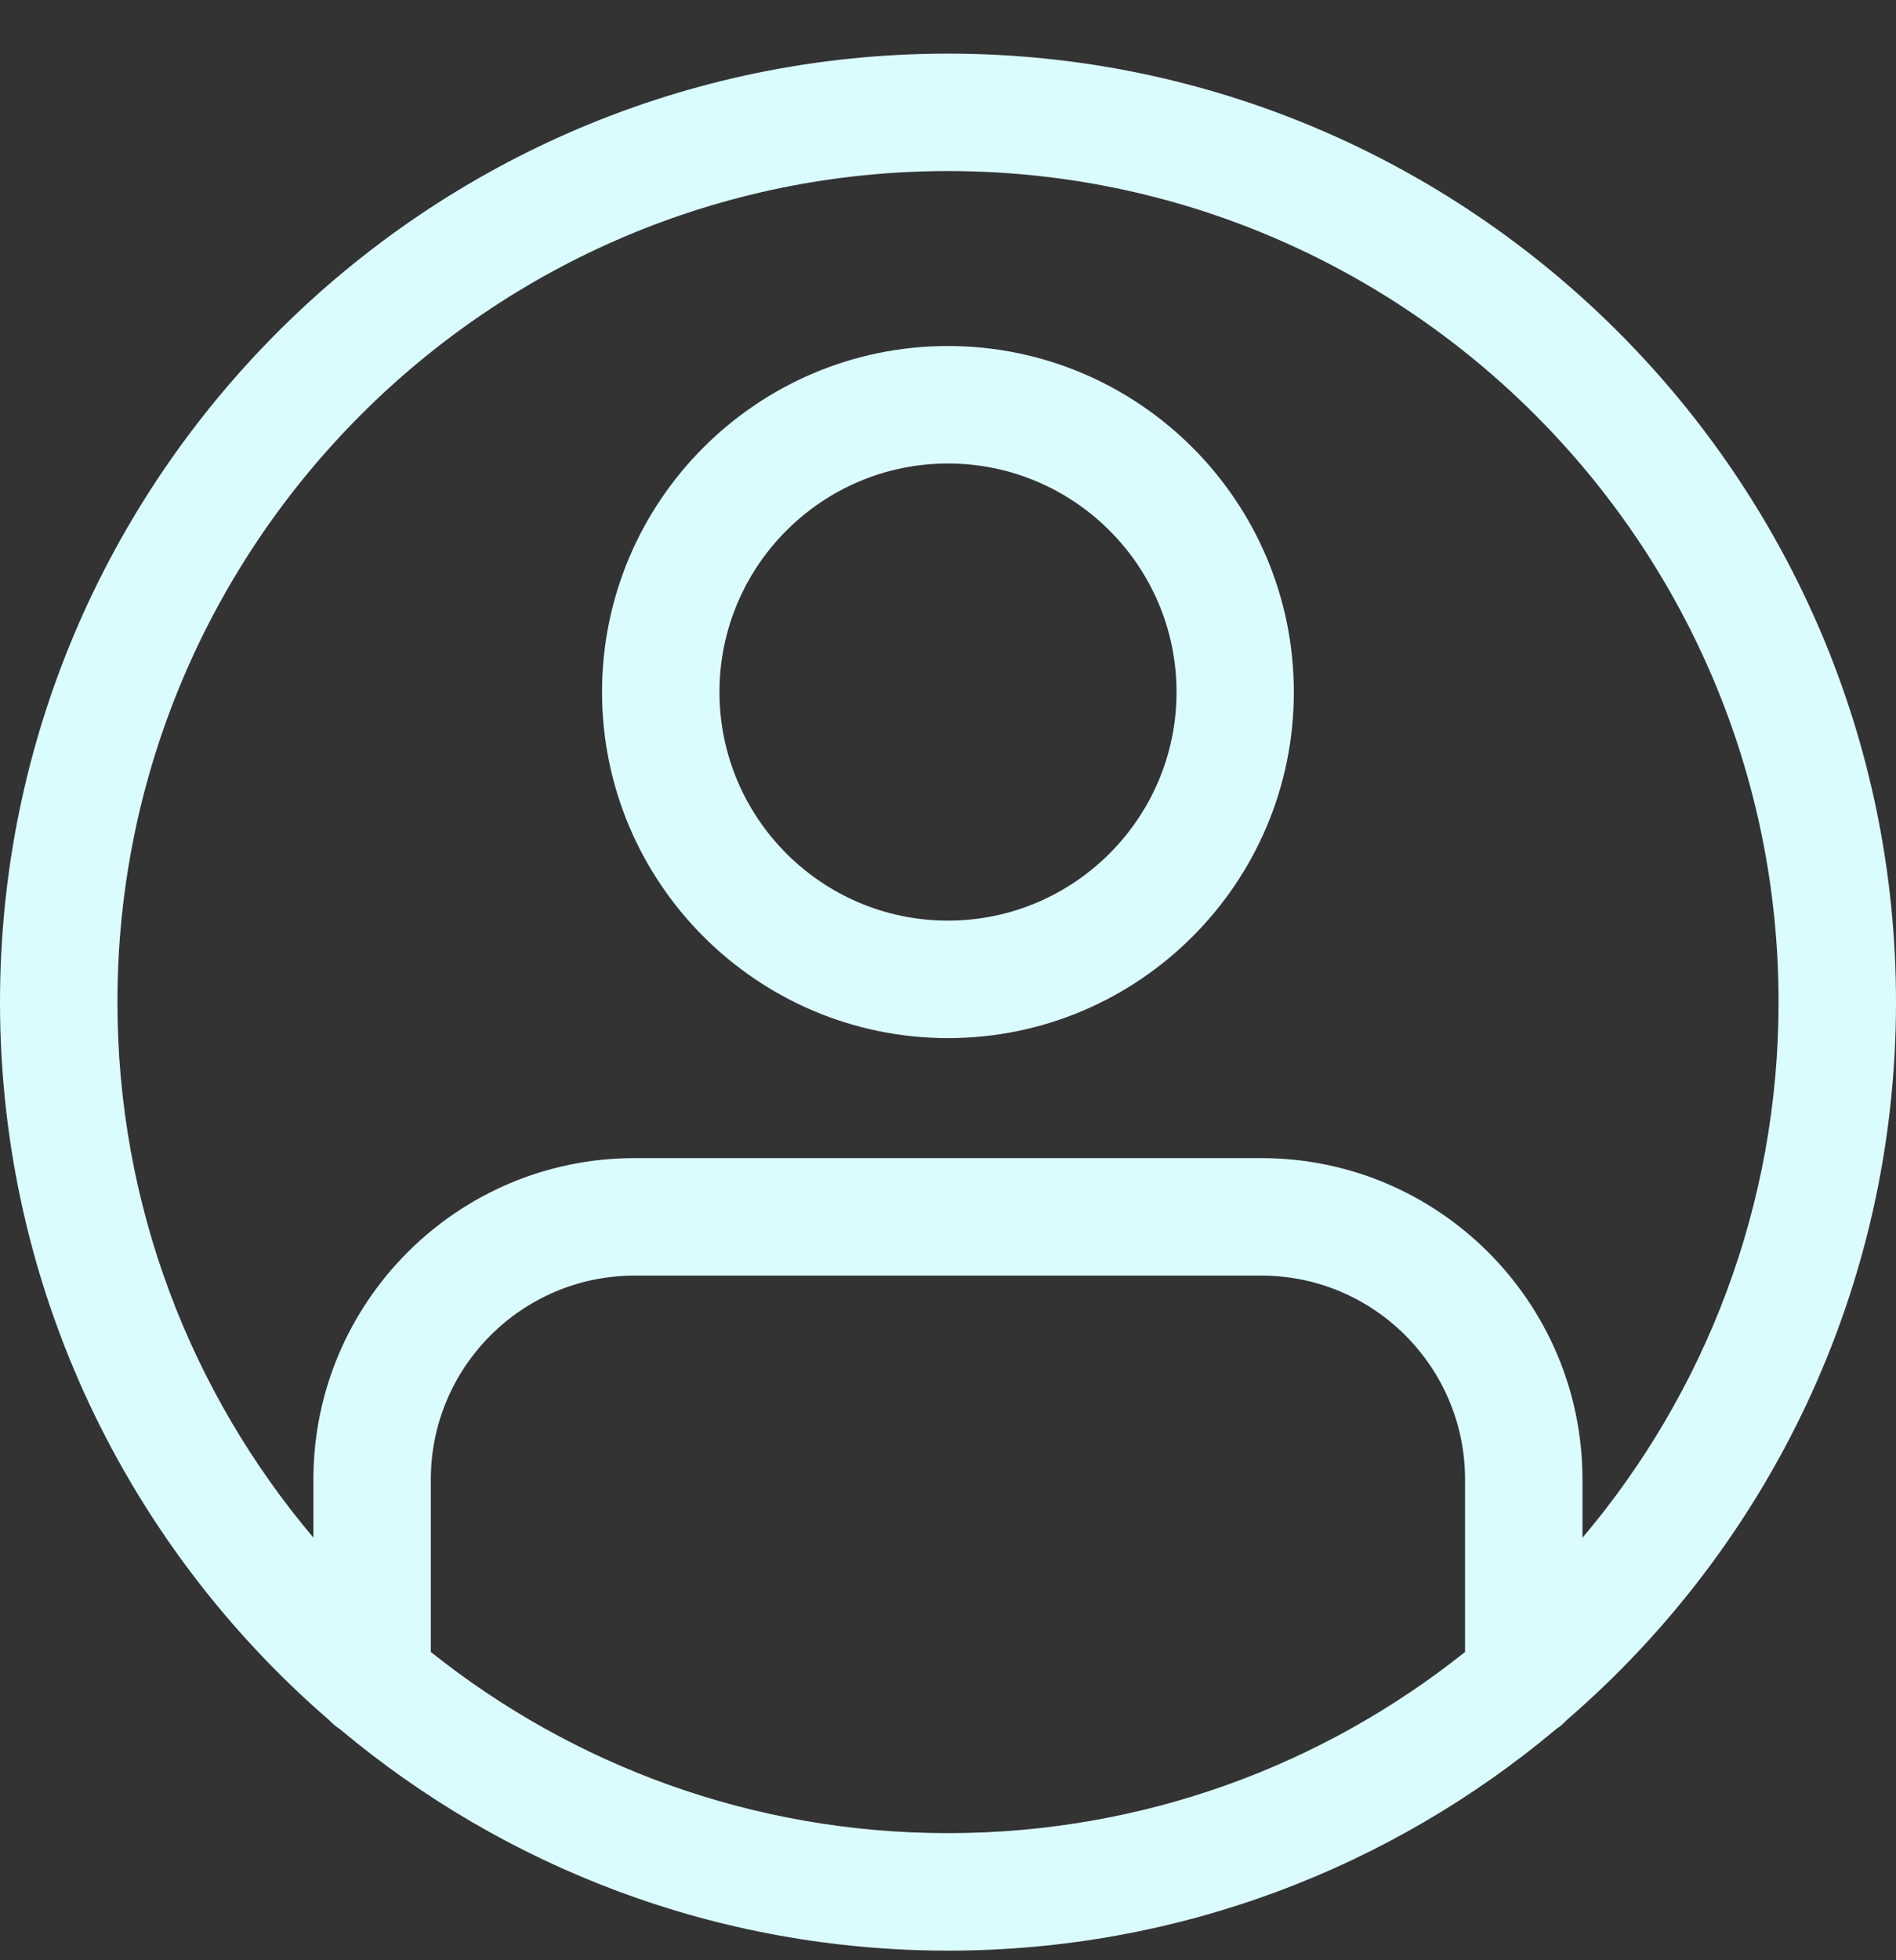 <svg width="30" height="31" viewBox="0 0 30 31" fill="none" xmlns="http://www.w3.org/2000/svg">
<rect x="0" y="0" width="30" height="31" fill="#333333" stroke="none"/>
<g clip-path="url(#clip0_4701_16374)">
<path fill-rule="evenodd" clip-rule="evenodd" d="M14.999 5.472C11.981 5.472 9.526 7.926 9.526 10.944C9.526 13.962 11.983 16.417 15.001 16.417C18.017 16.417 20.474 13.962 20.472 10.944C20.472 7.926 18.017 5.472 14.999 5.472ZM14.999 14.559C13.006 14.559 11.384 12.938 11.384 10.944C11.384 8.951 13.006 7.33 14.999 7.33H15.001C16.992 7.33 18.616 8.951 18.616 10.944C18.616 12.938 16.992 14.559 14.999 14.559ZM14.999 5.472C11.981 5.472 9.526 7.926 9.526 10.944C9.526 13.962 11.983 16.417 15.001 16.417C18.017 16.417 20.474 13.962 20.472 10.944C20.472 7.926 18.017 5.472 14.999 5.472ZM14.999 14.559C13.006 14.559 11.384 12.938 11.384 10.944C11.384 8.951 13.006 7.33 14.999 7.33H15.001C16.992 7.33 18.616 8.951 18.616 10.944C18.616 12.938 16.992 14.559 14.999 14.559ZM14.999 0.848C6.728 0.848 0 7.577 0 15.848C0 20.379 2.019 24.446 5.205 27.2C5.257 27.255 5.316 27.305 5.382 27.348C7.987 29.531 11.343 30.846 14.999 30.848C15.001 30.848 15.001 30.848 15.001 30.848C18.659 30.848 22.017 29.529 24.622 27.345C24.684 27.304 24.739 27.257 24.788 27.203C27.979 24.451 30 20.381 30 15.848C30 7.577 23.27 0.848 14.999 0.848ZM23.181 26.125C20.935 27.917 18.09 28.99 14.999 28.99C11.909 28.99 9.063 27.917 6.817 26.125V23.395C6.817 21.619 8.262 20.173 10.04 20.173H19.96C21.736 20.173 23.181 21.619 23.181 23.395V26.125ZM25.039 24.319V23.395C25.039 20.595 22.761 18.315 19.96 18.315H10.038C7.237 18.315 4.959 20.595 4.959 23.395V24.317C3.025 22.028 1.858 19.072 1.858 15.848C1.858 8.601 7.752 2.705 15.001 2.705C22.246 2.705 28.142 8.601 28.142 15.848C28.142 19.074 26.974 22.03 25.039 24.319ZM14.999 5.472C11.981 5.472 9.526 7.926 9.526 10.944C9.526 13.962 11.983 16.417 15.001 16.417C18.017 16.417 20.474 13.962 20.472 10.944C20.472 7.926 18.017 5.472 14.999 5.472ZM14.999 14.559C13.006 14.559 11.384 12.938 11.384 10.944C11.384 8.951 13.006 7.33 14.999 7.33H15.001C16.992 7.33 18.616 8.951 18.616 10.944C18.616 12.938 16.992 14.559 14.999 14.559ZM14.999 5.472C11.981 5.472 9.526 7.926 9.526 10.944C9.526 13.962 11.983 16.417 15.001 16.417C18.017 16.417 20.474 13.962 20.472 10.944C20.472 7.926 18.017 5.472 14.999 5.472ZM14.999 14.559C13.006 14.559 11.384 12.938 11.384 10.944C11.384 8.951 13.006 7.33 14.999 7.33H15.001C16.992 7.33 18.616 8.951 18.616 10.944C18.616 12.938 16.992 14.559 14.999 14.559ZM14.999 5.472C11.981 5.472 9.526 7.926 9.526 10.944C9.526 13.962 11.983 16.417 15.001 16.417C18.017 16.417 20.474 13.962 20.472 10.944C20.472 7.926 18.017 5.472 14.999 5.472ZM14.999 14.559C13.006 14.559 11.384 12.938 11.384 10.944C11.384 8.951 13.006 7.33 14.999 7.33H15.001C16.992 7.33 18.616 8.951 18.616 10.944C18.616 12.938 16.992 14.559 14.999 14.559Z" fill="#DBFCFF"/>
</g>
<defs>
<clipPath id="clip0_4701_16374">
<rect width="30" height="30" fill="white" transform="translate(0 0.848)"/>
</clipPath>
</defs>
</svg>
